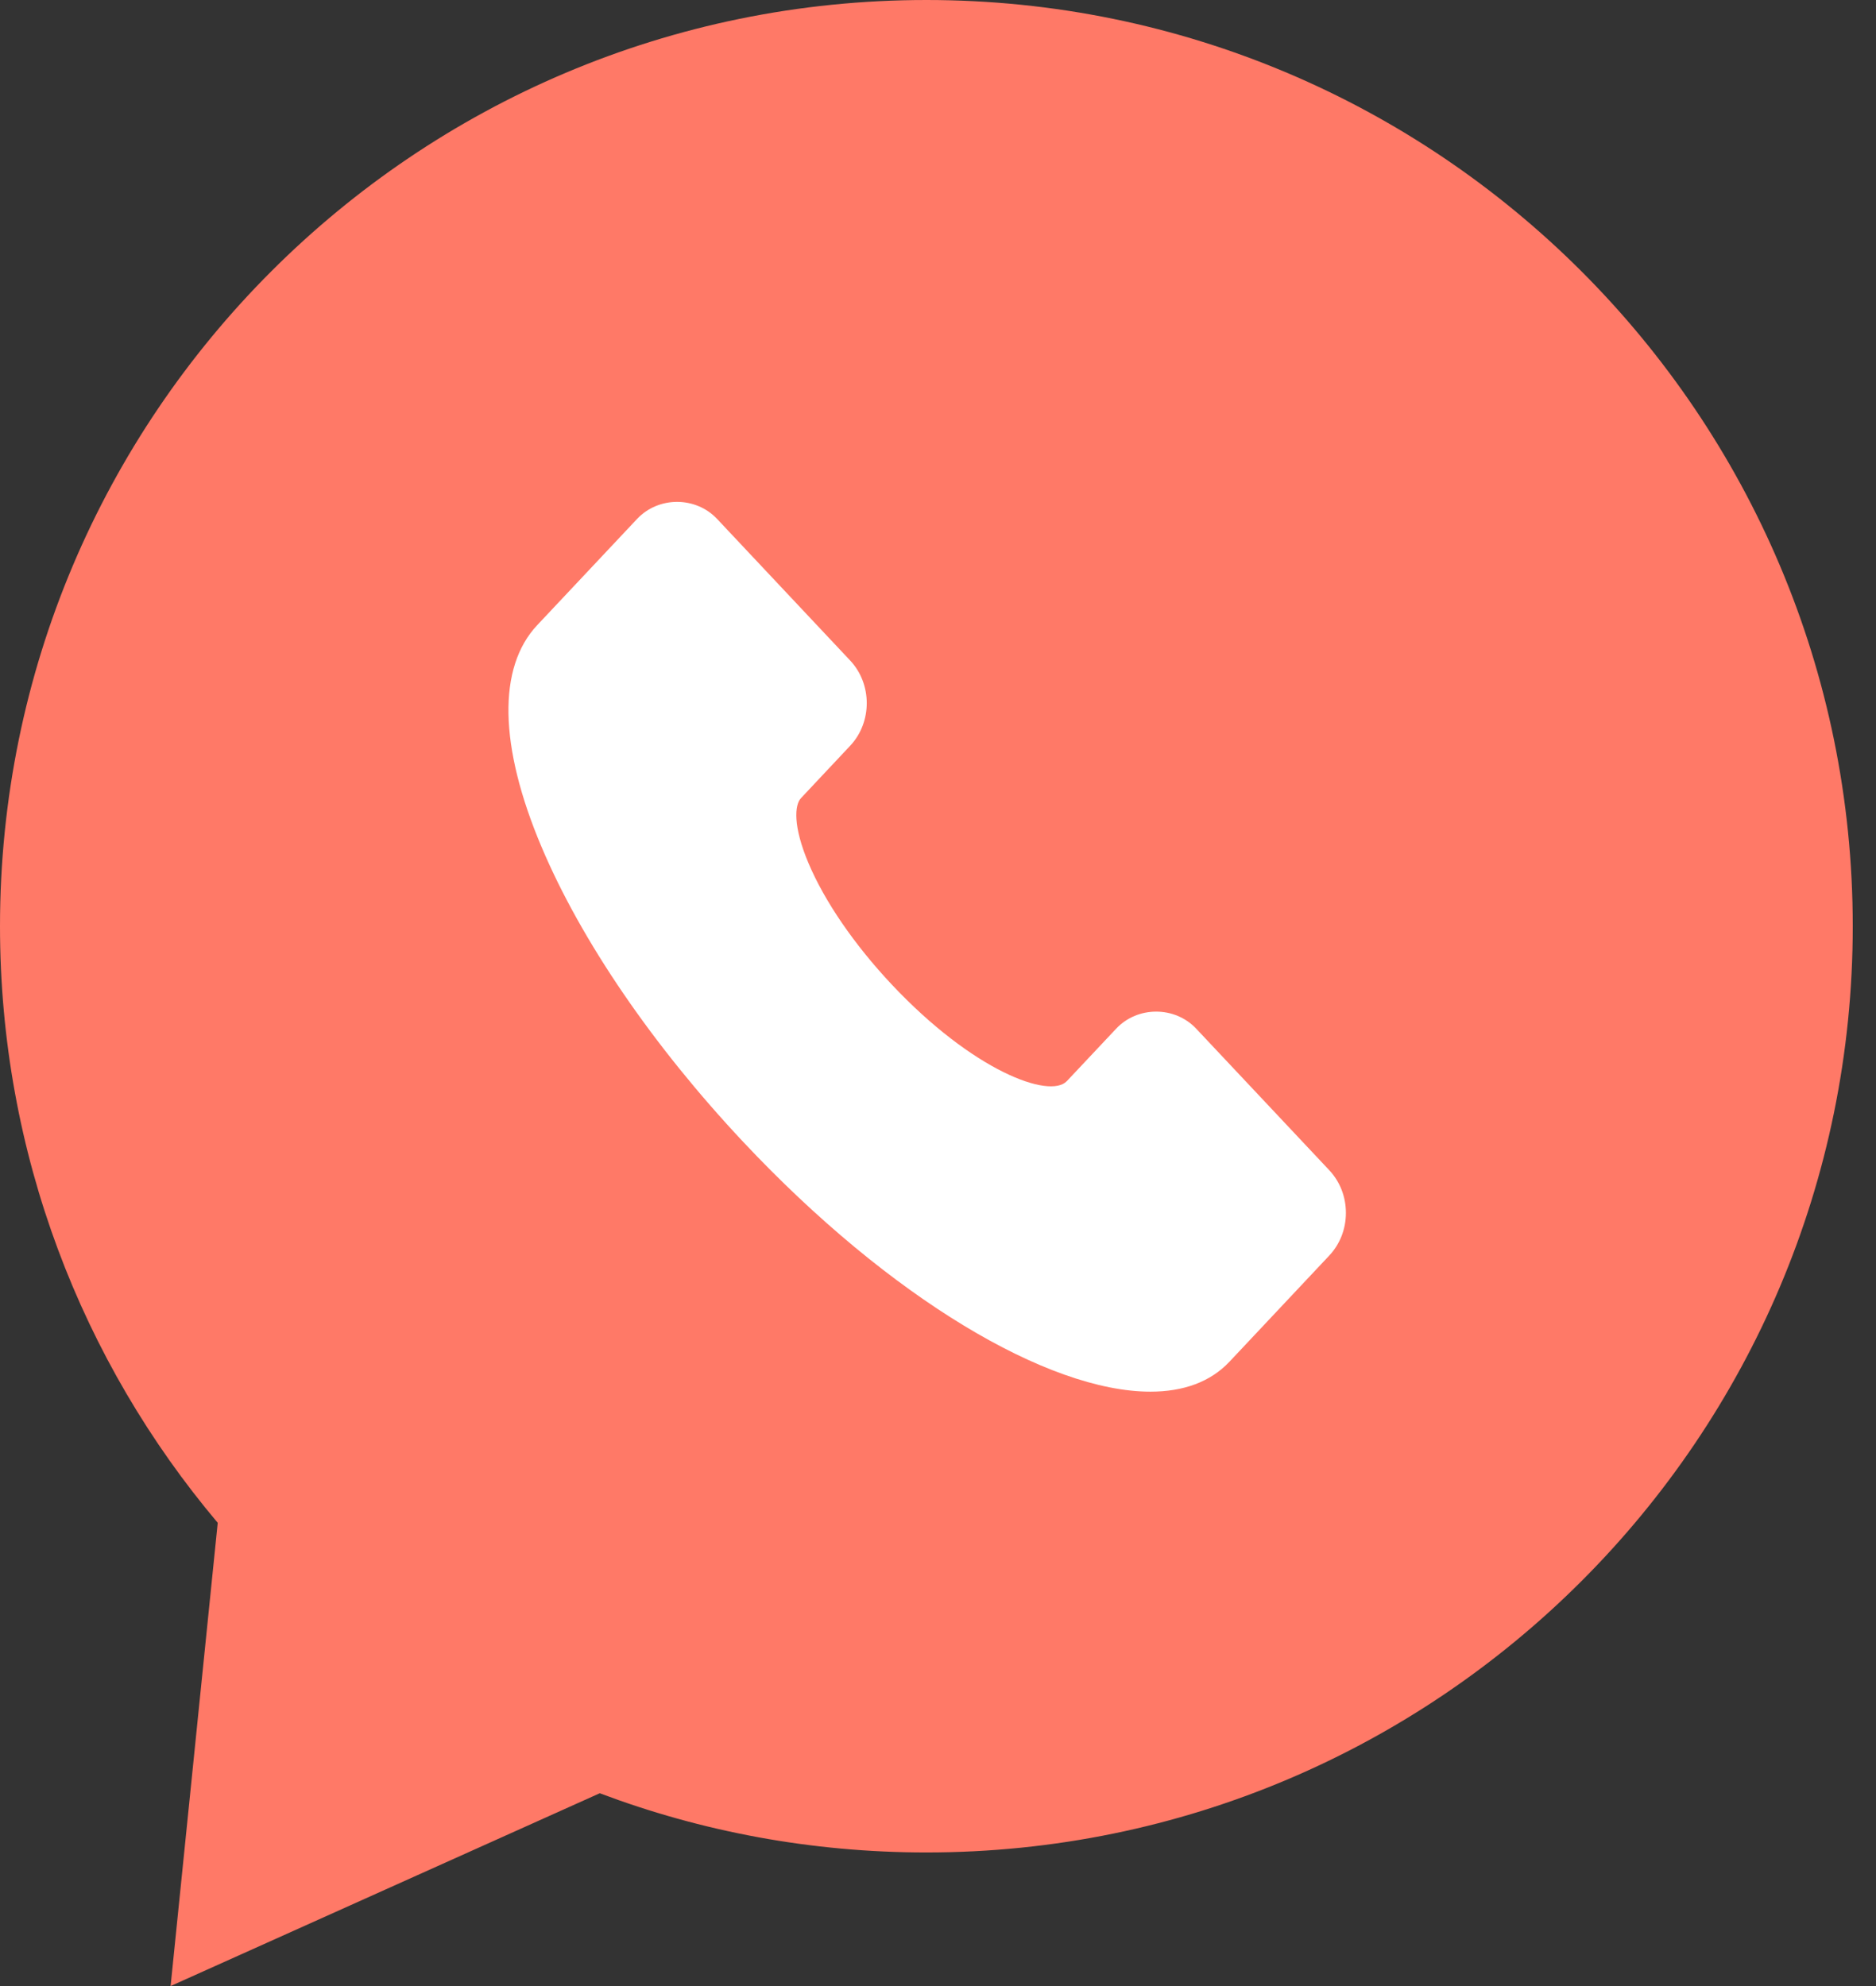 <?xml version="1.0" encoding="UTF-8"?> <svg xmlns="http://www.w3.org/2000/svg" width="51" height="54" viewBox="0 0 51 54" fill="none"><rect x="0" y="0" width="51" height="54" fill="#333333" stroke="none"/> <path fill-rule="evenodd" clip-rule="evenodd" d="M25.184 50.368C39.093 50.368 50.368 39.093 50.368 25.184C50.368 11.275 39.093 0 25.184 0C11.275 0 0 11.275 0 25.184C0 31.364 2.226 37.023 5.919 41.405L4.638 54L16.305 48.758C19.066 49.799 22.059 50.368 25.184 50.368Z" fill="#FF7967"></path> <path d="M32.52 27.97C31.938 27.351 30.924 27.351 30.343 27.97L29.004 29.394C28.537 29.89 26.449 29.117 24.242 26.768C23.224 25.684 22.419 24.511 21.978 23.466C21.552 22.457 21.602 21.884 21.775 21.701L23.113 20.276C23.713 19.638 23.713 18.598 23.113 17.96L19.495 14.11C18.914 13.492 17.901 13.491 17.319 14.11L14.605 16.997C13.524 18.147 13.564 20.285 14.717 23.016C15.8 25.581 17.752 28.437 20.213 31.057C24.204 35.304 28.498 37.839 31.275 37.839C32.169 37.839 32.905 37.576 33.424 37.024L36.138 34.137C36.428 33.827 36.589 33.416 36.589 32.978C36.589 32.54 36.428 32.129 36.138 31.819L32.52 27.97Z" fill="white"></path> </svg> 